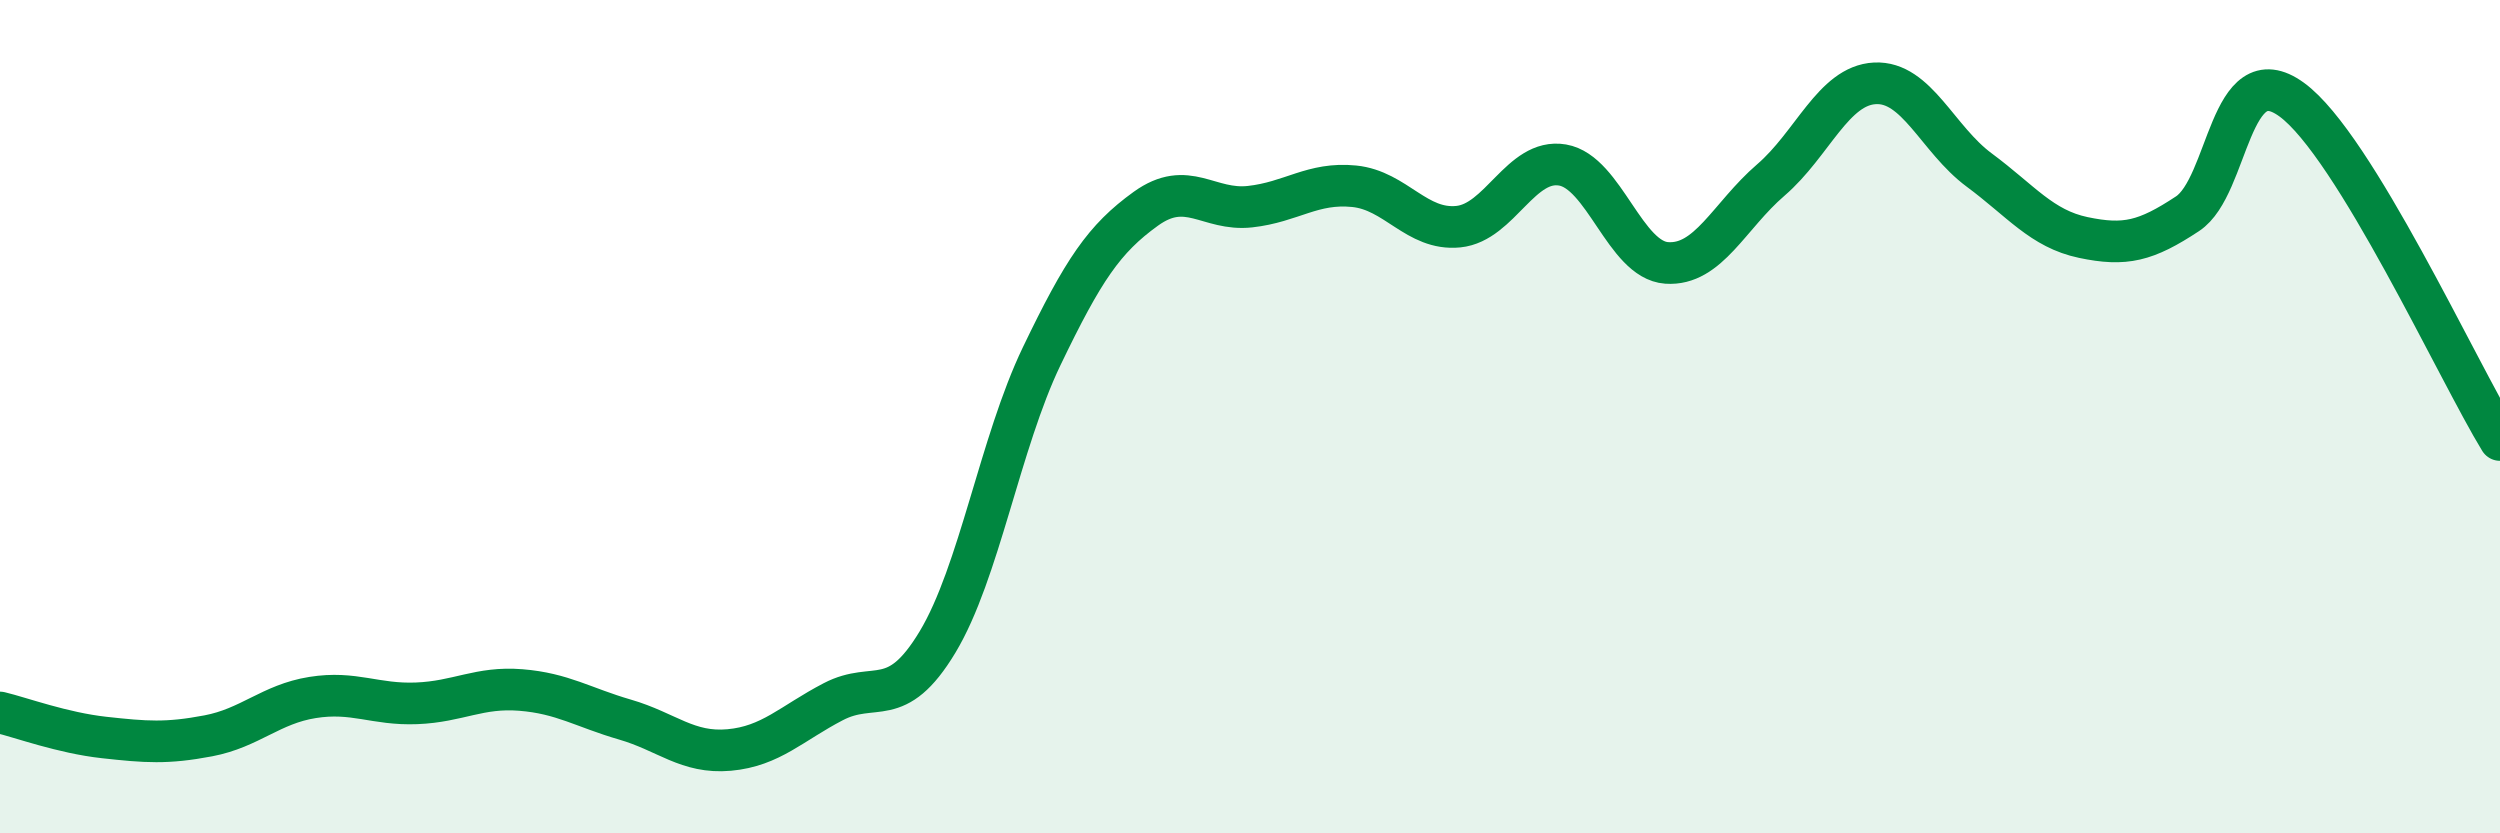 
    <svg width="60" height="20" viewBox="0 0 60 20" xmlns="http://www.w3.org/2000/svg">
      <path
        d="M 0,17.1 C 0.5,17.22 1.5,17.59 2.5,17.7 C 3.5,17.81 4,17.85 5,17.66 C 6,17.47 6.5,16.9 7.5,16.74 C 8.5,16.58 9,16.92 10,16.88 C 11,16.84 11.5,16.48 12.5,16.56 C 13.5,16.64 14,16.98 15,17.27 C 16,17.56 16.5,18.09 17.5,18 C 18.5,17.91 19,17.36 20,16.84 C 21,16.32 21.5,17.07 22.5,15.41 C 23.5,13.75 24,10.63 25,8.55 C 26,6.47 26.5,5.73 27.5,5.01 C 28.5,4.29 29,5.07 30,4.96 C 31,4.85 31.5,4.37 32.5,4.47 C 33.5,4.57 34,5.54 35,5.44 C 36,5.34 36.5,3.79 37.5,3.96 C 38.5,4.13 39,6.24 40,6.31 C 41,6.38 41.5,5.18 42.5,4.32 C 43.5,3.46 44,2.05 45,2 C 46,1.95 46.5,3.34 47.5,4.08 C 48.5,4.82 49,5.49 50,5.7 C 51,5.91 51.5,5.79 52.5,5.13 C 53.5,4.47 53.5,1.3 55,2.39 C 56.5,3.48 59,8.93 60,10.56L60 20L0 20Z"
        fill="#008740"
        opacity="0.1"
        stroke-linecap="round"
        stroke-linejoin="round"
      />
      <path
        d="M 0,17.1 C 0.5,17.22 1.5,17.59 2.5,17.7 C 3.5,17.81 4,17.85 5,17.66 C 6,17.47 6.5,16.9 7.5,16.74 C 8.5,16.58 9,16.92 10,16.88 C 11,16.84 11.5,16.48 12.5,16.56 C 13.5,16.64 14,16.98 15,17.27 C 16,17.56 16.5,18.09 17.5,18 C 18.5,17.91 19,17.36 20,16.84 C 21,16.32 21.5,17.07 22.5,15.41 C 23.5,13.75 24,10.63 25,8.55 C 26,6.47 26.5,5.73 27.5,5.01 C 28.5,4.29 29,5.07 30,4.96 C 31,4.85 31.5,4.37 32.5,4.47 C 33.5,4.57 34,5.54 35,5.44 C 36,5.34 36.5,3.79 37.5,3.96 C 38.5,4.13 39,6.24 40,6.31 C 41,6.38 41.5,5.18 42.5,4.32 C 43.5,3.46 44,2.05 45,2 C 46,1.95 46.5,3.34 47.5,4.08 C 48.5,4.82 49,5.49 50,5.7 C 51,5.91 51.5,5.79 52.5,5.13 C 53.5,4.47 53.5,1.3 55,2.39 C 56.5,3.48 59,8.93 60,10.56"
        stroke="#008740"
        stroke-width="1"
        fill="none"
        stroke-linecap="round"
        stroke-linejoin="round"
      />
    </svg>
  